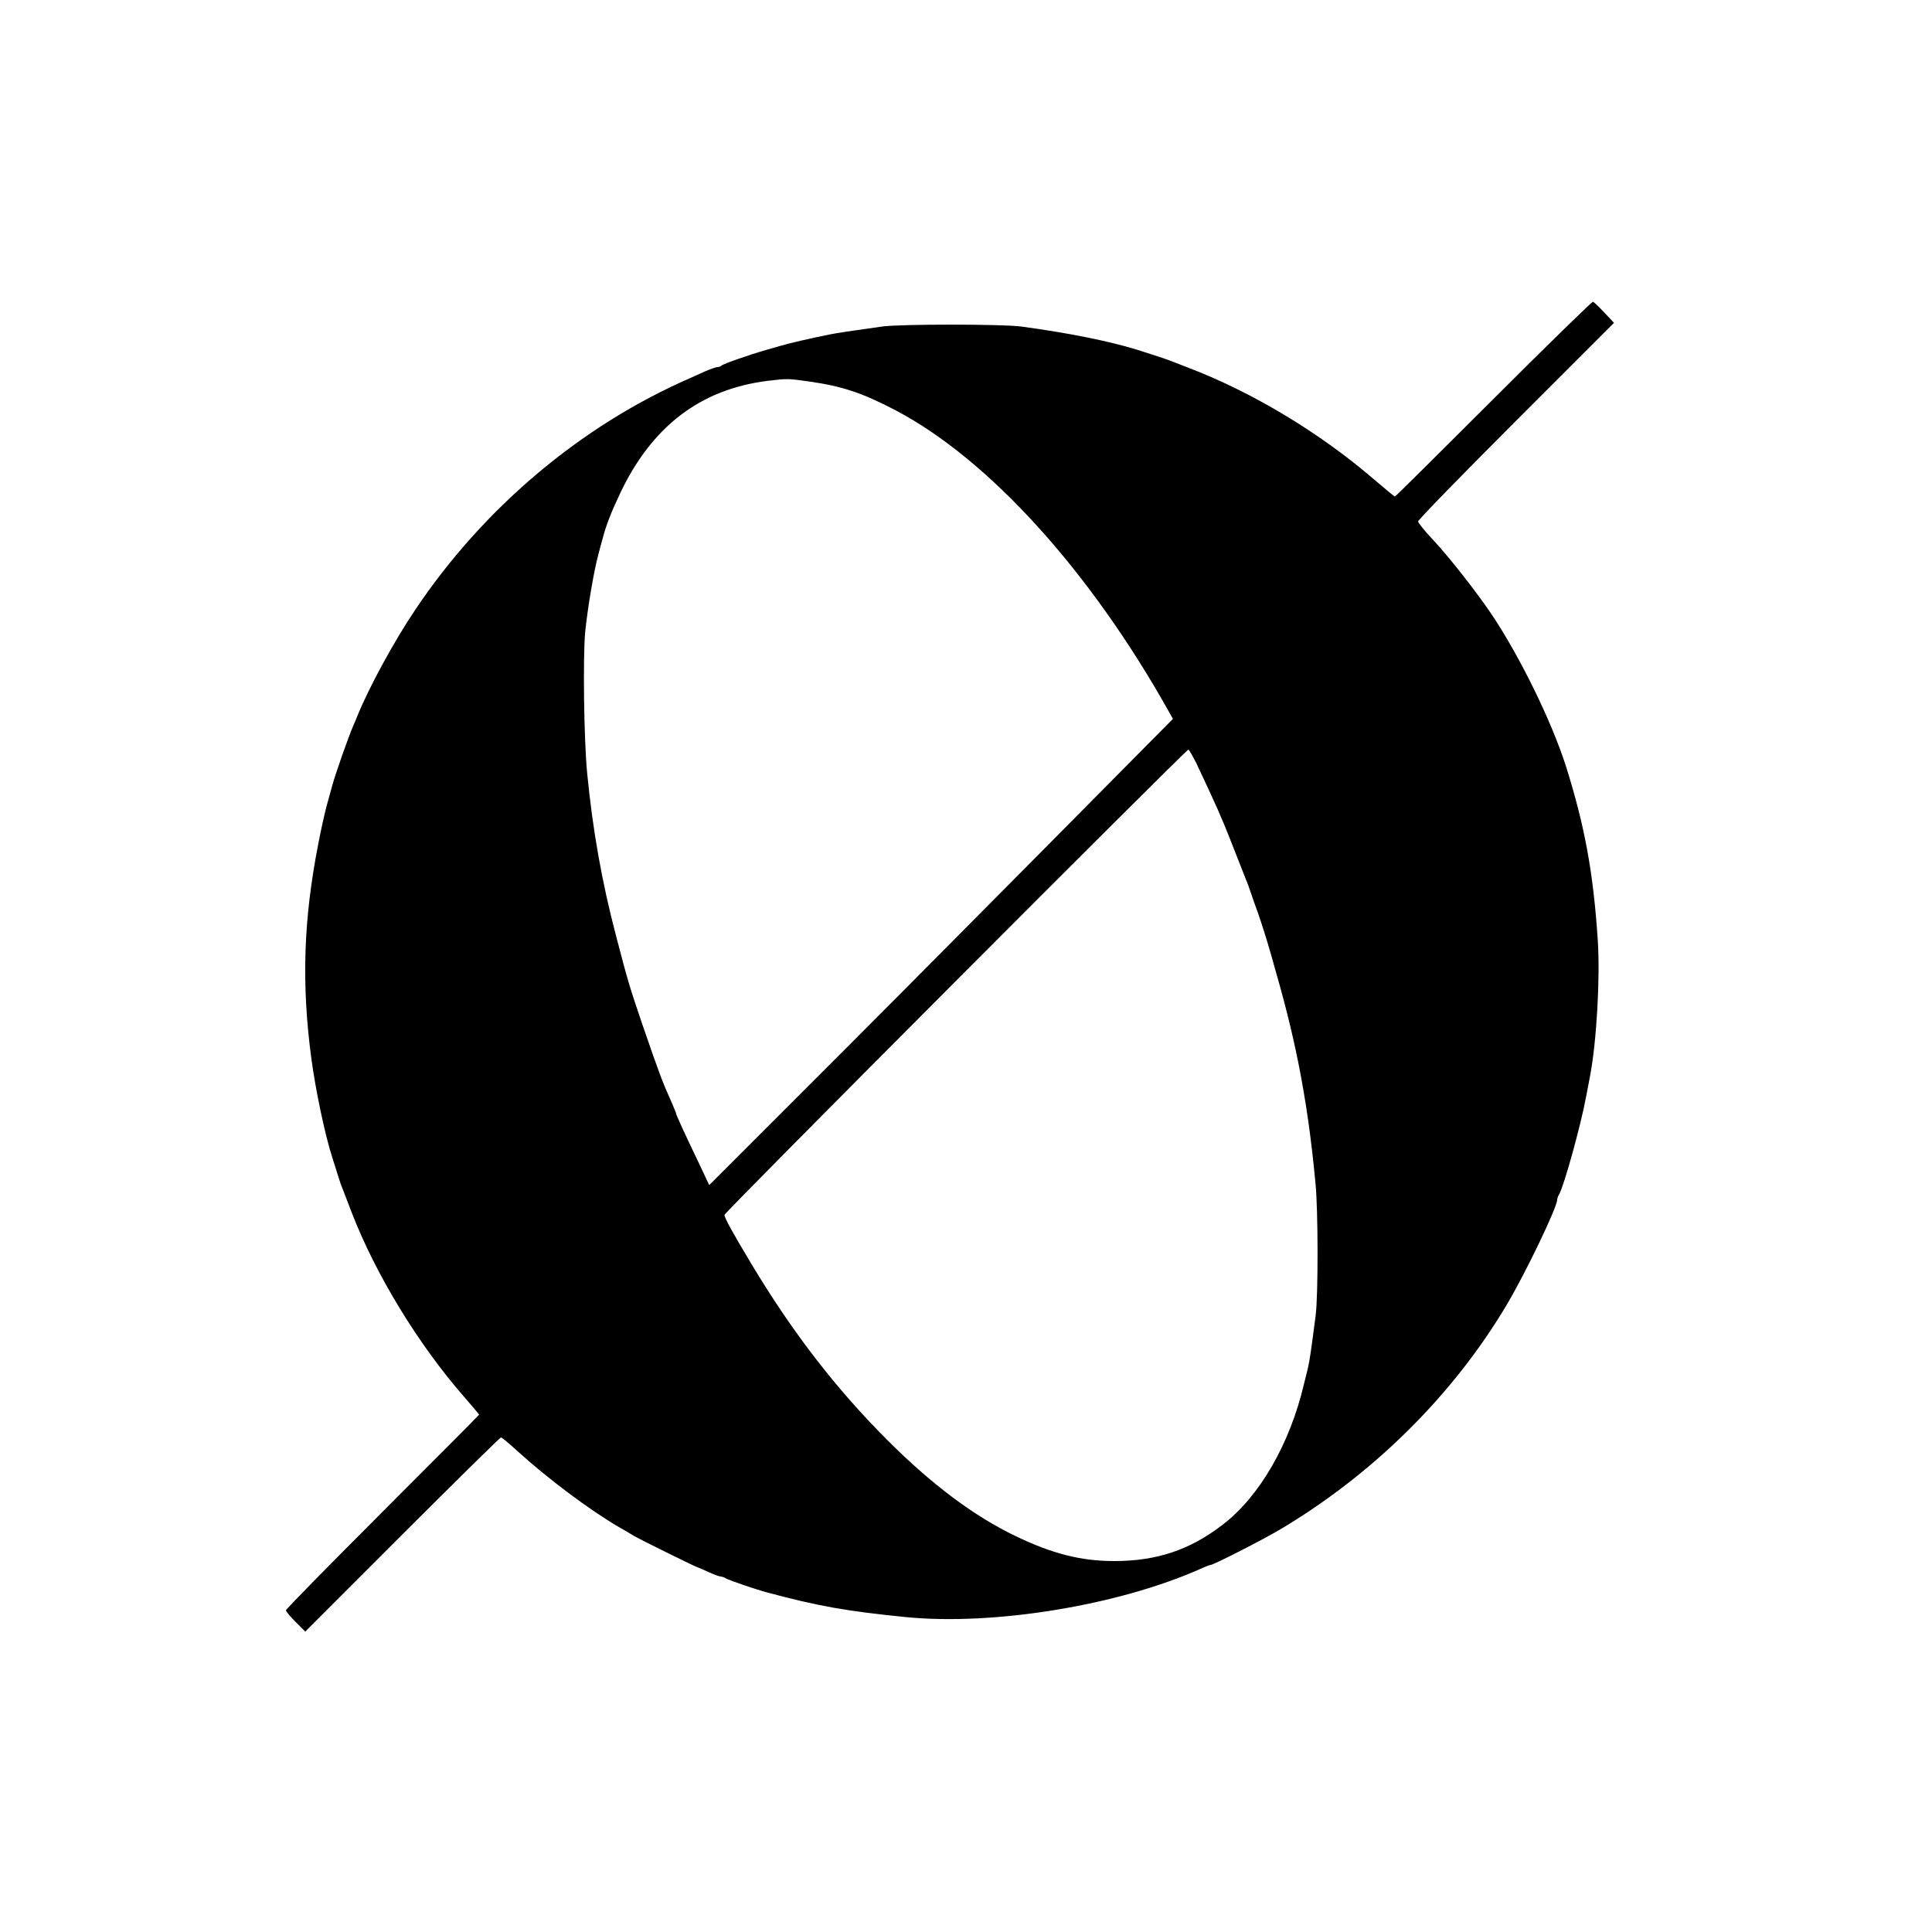 <?xml version="1.0" standalone="no"?>
<!DOCTYPE svg PUBLIC "-//W3C//DTD SVG 20010904//EN"
 "http://www.w3.org/TR/2001/REC-SVG-20010904/DTD/svg10.dtd">
<svg version="1.0" xmlns="http://www.w3.org/2000/svg"
 width="1000pt" height="1000pt" viewBox="0 0 1000 1000"
 preserveAspectRatio="xMidYMid meet">
<g transform="translate(0,1000) scale(0.1,-0.1)"
fill="#000000" stroke="none">
<path d="M7730 7935 c-278 -278 -507 -505 -510 -505 -3 0 -50 39 -105 86 -283
244 -632 454 -965 581 -36 14 -74 29 -85 33 -18 8 -101 35 -180 60 -151 46
-356 87 -600 120 -102 13 -623 13 -718 0 -185 -26 -225 -32 -272 -41 -95 -19
-217 -47 -255 -59 -14 -4 -45 -13 -70 -20 -94 -27 -226 -73 -237 -83 -3 -4
-12 -7 -20 -7 -7 0 -35 -10 -61 -21 -26 -12 -63 -28 -82 -37 -564 -246 -1067
-671 -1420 -1197 -113 -168 -239 -401 -300 -550 -4 -11 -15 -36 -23 -55 -25
-58 -91 -246 -107 -305 -5 -16 -17 -64 -29 -105 -11 -41 -31 -131 -44 -200
-76 -389 -87 -720 -36 -1105 22 -166 71 -400 110 -520 11 -33 24 -76 30 -95 6
-19 14 -44 19 -55 4 -11 27 -69 50 -130 124 -321 345 -684 584 -957 42 -48 76
-89 76 -90 0 -2 -225 -228 -500 -503 -275 -275 -500 -504 -500 -510 0 -6 23
-33 50 -60 l50 -50 503 503 c276 276 506 502 510 502 5 0 45 -34 90 -75 153
-139 372 -303 522 -390 28 -16 64 -37 80 -47 32 -18 286 -144 320 -158 11 -4
41 -17 67 -29 26 -12 52 -21 58 -21 6 0 18 -4 28 -10 17 -10 152 -56 207 -71
272 -73 415 -98 723 -129 455 -45 1099 60 1524 249 26 12 51 21 54 21 15 0
266 128 359 183 483 287 895 695 1173 1162 99 167 262 506 262 546 0 5 4 17
10 27 26 46 112 357 139 502 7 36 16 85 21 110 34 178 53 510 40 704 -23 351
-68 593 -165 901 -75 234 -239 569 -387 789 -78 115 -216 291 -297 378 -45 47
-81 92 -81 99 0 8 228 242 507 521 l507 507 -50 53 c-27 29 -53 54 -59 56 -5
1 -237 -225 -515 -503z m-3539 90 c168 -24 274 -59 447 -150 481 -254 1002
-828 1409 -1553 l24 -43 -730 -737 c-401 -405 -941 -948 -1200 -1206 l-470
-470 -59 125 c-73 152 -112 238 -112 244 0 3 -10 27 -21 53 -53 118 -62 143
-155 412 -67 197 -74 221 -135 455 -74 280 -122 554 -150 845 -17 174 -22 607
-10 730 13 127 45 315 68 400 8 30 18 69 23 85 17 66 44 135 90 232 165 348
417 539 765 582 102 12 102 12 216 -4z m2002 -1977 c39 -82 86 -184 111 -240
9 -21 22 -53 30 -70 8 -18 35 -87 61 -153 26 -66 51 -129 55 -140 5 -11 16
-40 24 -65 8 -25 25 -72 37 -105 19 -54 45 -136 69 -220 71 -247 104 -379 140
-555 40 -203 66 -383 89 -625 14 -141 14 -580 1 -682 -22 -172 -32 -240 -40
-273 -5 -19 -14 -57 -21 -85 -73 -310 -231 -583 -422 -728 -169 -130 -341
-187 -560 -187 -172 0 -321 38 -512 130 -214 103 -432 266 -661 495 -267 267
-492 558 -706 915 -99 165 -138 236 -138 252 0 13 2389 2408 2401 2408 4 0 22
-33 42 -72z"/>
</g>
</svg>
